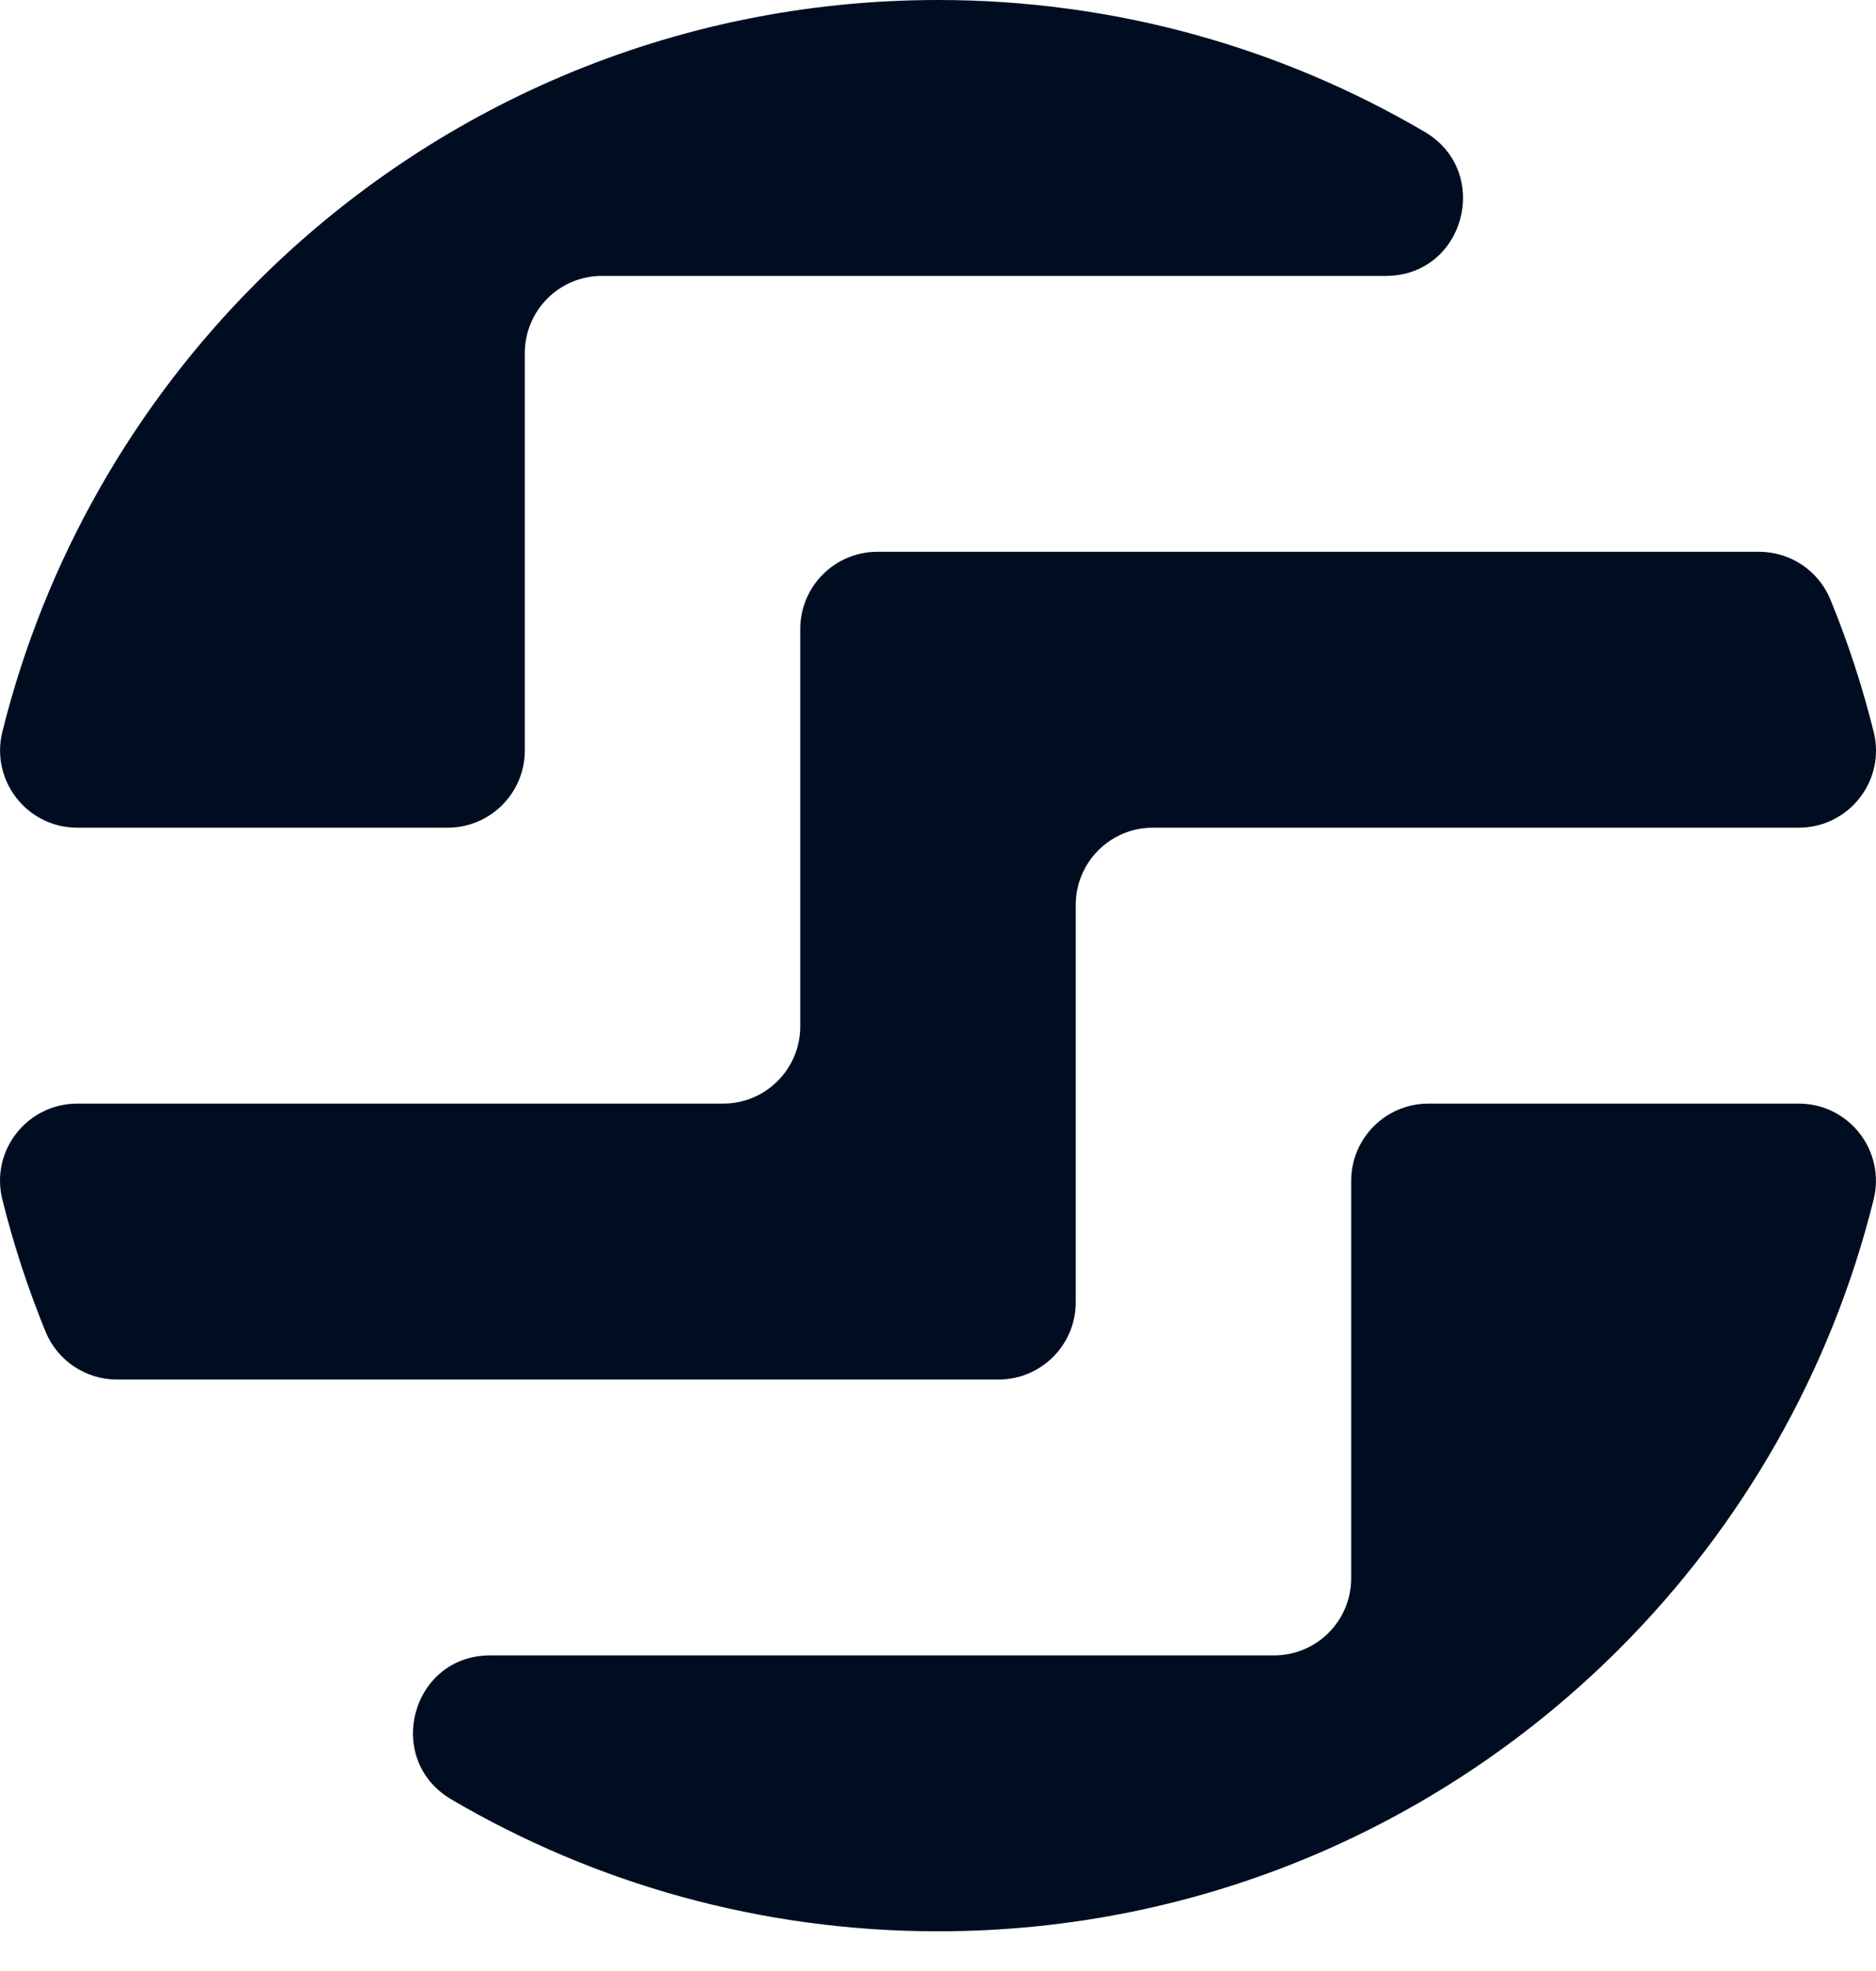 <svg width="40" height="42" viewBox="0 0 40 42" fill="none" xmlns="http://www.w3.org/2000/svg">
<path d="M9.545 17.637C10.454 17.637 11.19 16.9 11.19 15.991V7.525C11.19 6.616 11.926 5.879 12.834 5.879H29.549C31.23 5.879 31.824 3.659 30.374 2.808C27.329 1.023 23.784 0 20 0C14.323 0 9.185 2.303 5.464 6.027C2.87 8.624 0.966 11.912 0.051 15.591C-0.208 16.631 0.576 17.637 1.647 17.637H9.545Z" fill="#000D21"/>
<path d="M21.292 29.396C22.2 29.396 22.937 28.659 22.937 27.749V19.284C22.937 18.374 23.673 17.637 24.581 17.637H38.353C39.421 17.637 40.209 16.635 39.951 15.598C39.71 14.628 39.401 13.685 39.028 12.776C38.775 12.159 38.173 11.758 37.507 11.758H18.708C17.799 11.758 17.063 12.495 17.063 13.405V21.87C17.063 22.779 16.327 23.517 15.419 23.517H1.647C0.579 23.517 -0.208 24.519 0.049 25.556C0.29 26.526 0.6 27.468 0.972 28.378C1.225 28.995 1.827 29.396 2.493 29.396H21.292" fill="#000D21"/>
<path d="M10.451 35.275C8.77 35.275 8.176 37.495 9.626 38.345C12.671 40.131 16.216 41.154 20 41.154C25.677 41.154 30.815 38.851 34.536 35.127C37.13 32.53 39.034 29.242 39.949 25.563C40.208 24.523 39.424 23.517 38.354 23.517H30.455C29.547 23.517 28.81 24.254 28.81 25.163V33.629C28.81 34.538 28.074 35.275 27.166 35.275H10.451" fill="#000D21"/>
</svg>
